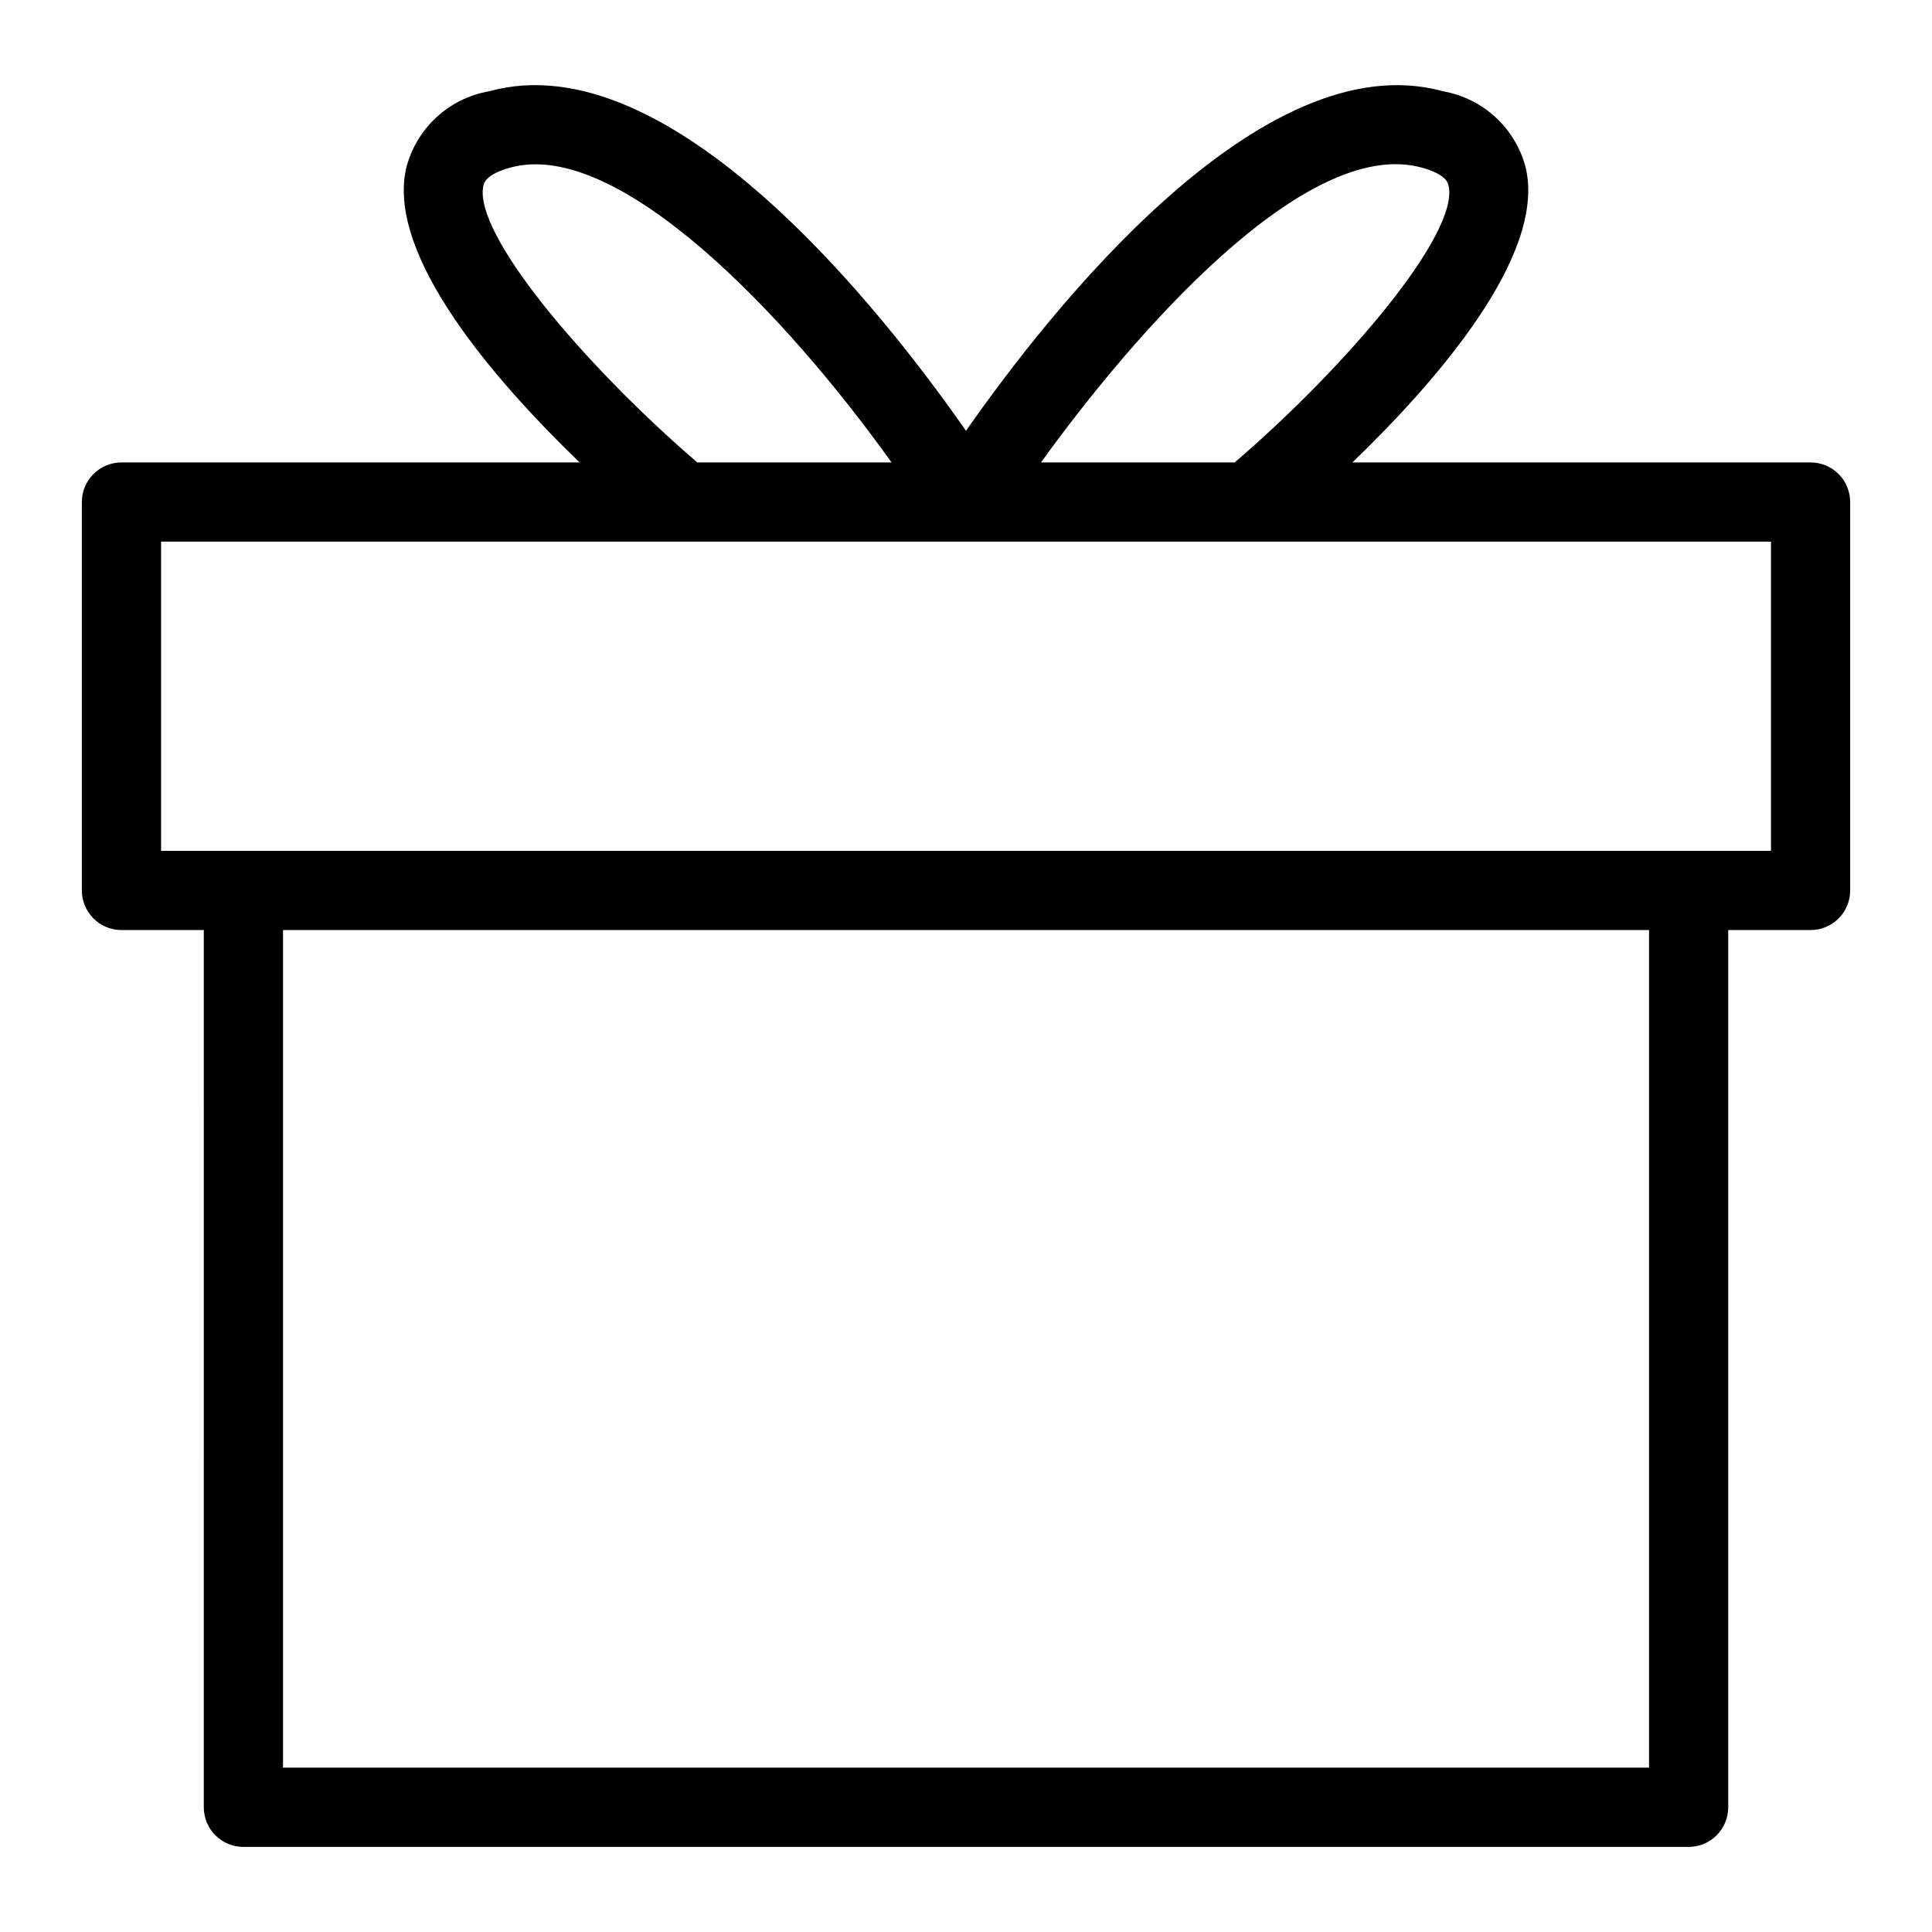 <?xml version="1.0" encoding="UTF-8"?>
<!-- Uploaded to: SVG Repo, www.svgrepo.com, Generator: SVG Repo Mixer Tools -->
<svg fill="#000000" width="800px" height="800px" version="1.1" viewBox="144 144 512 512" xmlns="http://www.w3.org/2000/svg">
 <path d="m623.82 266.55h-121.42c22.539-21.746 51.062-54.609 46.012-77.777-1.273-5.207-4.035-9.926-7.953-13.586-3.918-3.656-8.816-6.09-14.098-7.004-48.082-13.27-104.31 58.395-126.36 89.984-22.043-31.59-78.246-103.27-126.36-89.984-5.281 0.914-10.18 3.348-14.098 7.004-3.914 3.66-6.68 8.379-7.949 13.586-5.051 23.168 23.473 56.031 46.012 77.777h-121.42c-2.785 0-5.453 1.105-7.422 3.074-1.969 1.965-3.074 4.637-3.074 7.422v102.93c0 2.785 1.105 5.453 3.074 7.422s4.637 3.074 7.422 3.074h21.824l-0.004 232.48c0 2.781 1.105 5.453 3.074 7.422s4.641 3.074 7.422 3.074h383c2.785 0 5.453-1.105 7.422-3.074s3.074-4.641 3.074-7.422v-232.48h21.824-0.004c2.785 0 5.457-1.105 7.426-3.074s3.074-4.637 3.07-7.422v-102.93c0.004-2.785-1.102-5.457-3.07-7.426s-4.641-3.074-7.426-3.07zm-103.03-78.133c6.449 1.785 6.949 4.07 7.113 4.824 2.754 12.617-26.609 47.434-56.691 73.309h-51.336c24.109-33.453 70.012-86.633 100.91-78.133zm-248.69 4.824c0.164-0.754 0.656-3.039 7.113-4.824 28.465-7.856 72.93 38.762 101.05 78.129h-51.477c-30.078-25.855-59.438-60.664-56.688-73.305zm308.91 419.21h-362.01v-221.98h362.01zm32.316-242.97h-426.64v-81.938h426.64z"/>
</svg>